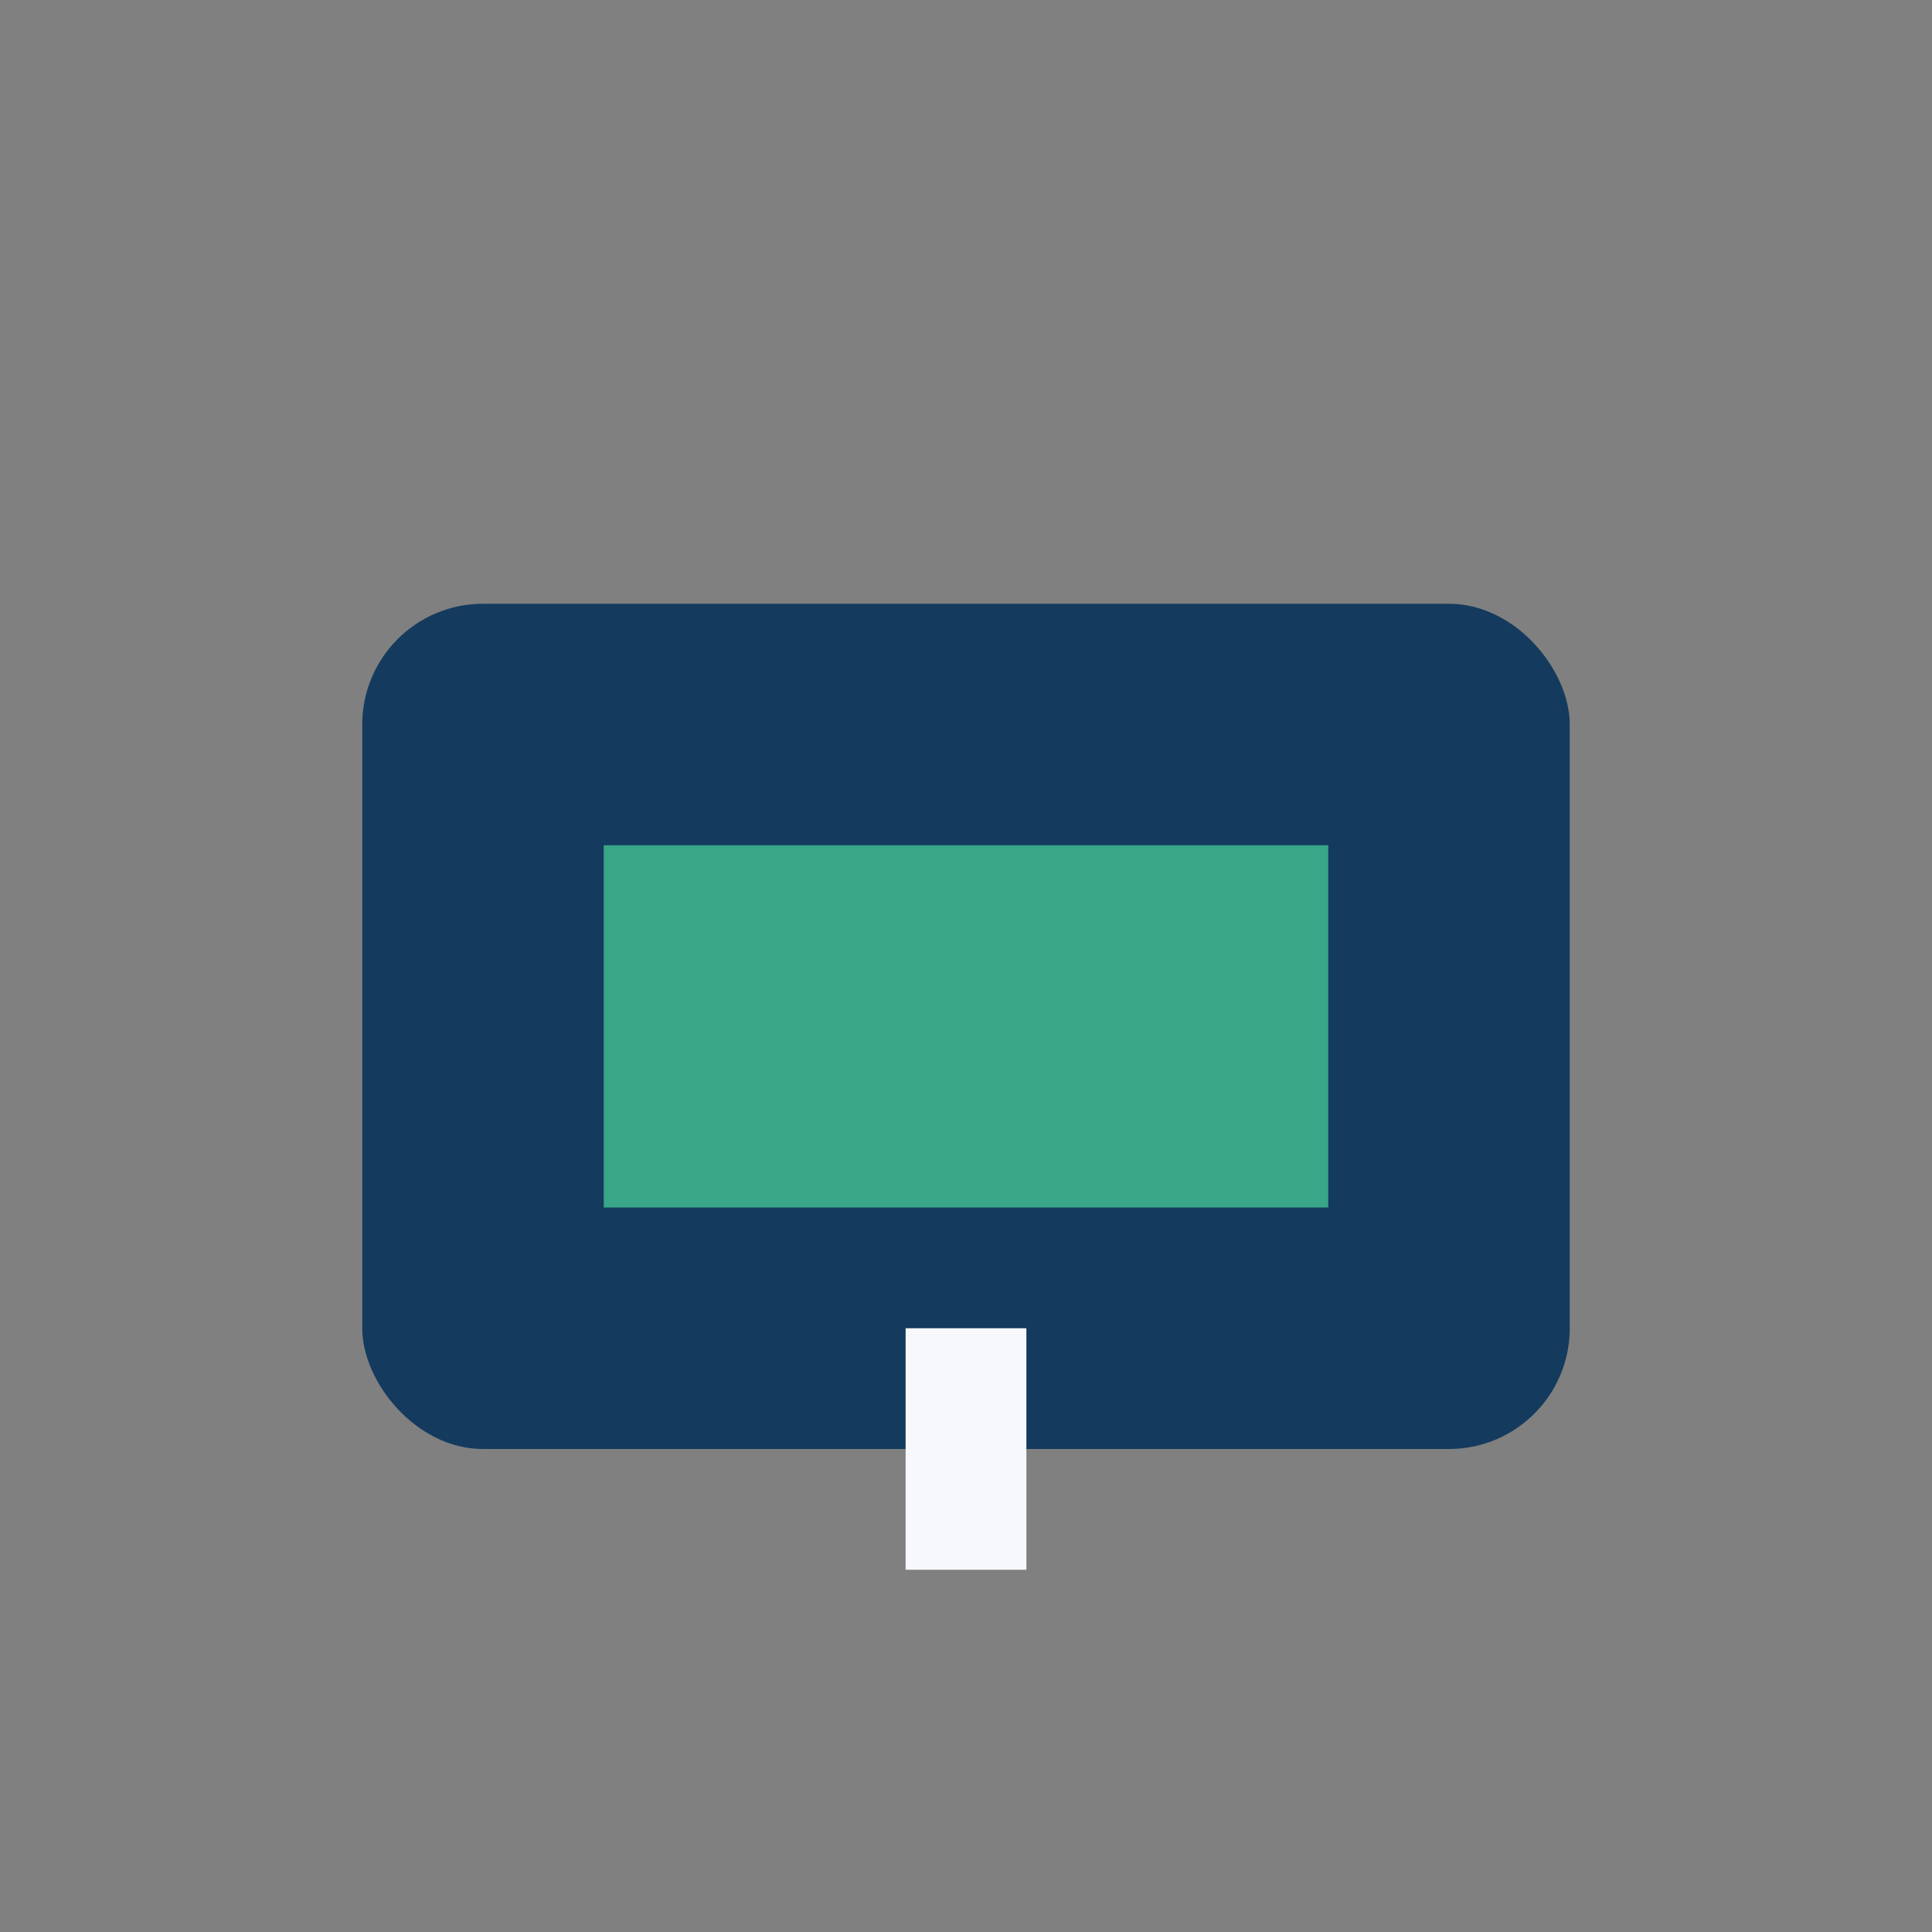 <?xml version="1.0" encoding="UTF-8"?>
<svg xmlns="http://www.w3.org/2000/svg" width="32" height="32" viewBox="0 0 32 32"><rect x="0" y="0" width="32" height="32" fill="#808080" stroke="none"/><rect x="6" y="10" width="20" height="14" rx="2" fill="#143B5E"/><rect x="10" y="14" width="12" height="6" fill="#38A687"/><path d="M16 22v4" stroke="#F6F8FB" stroke-width="2"/></svg>